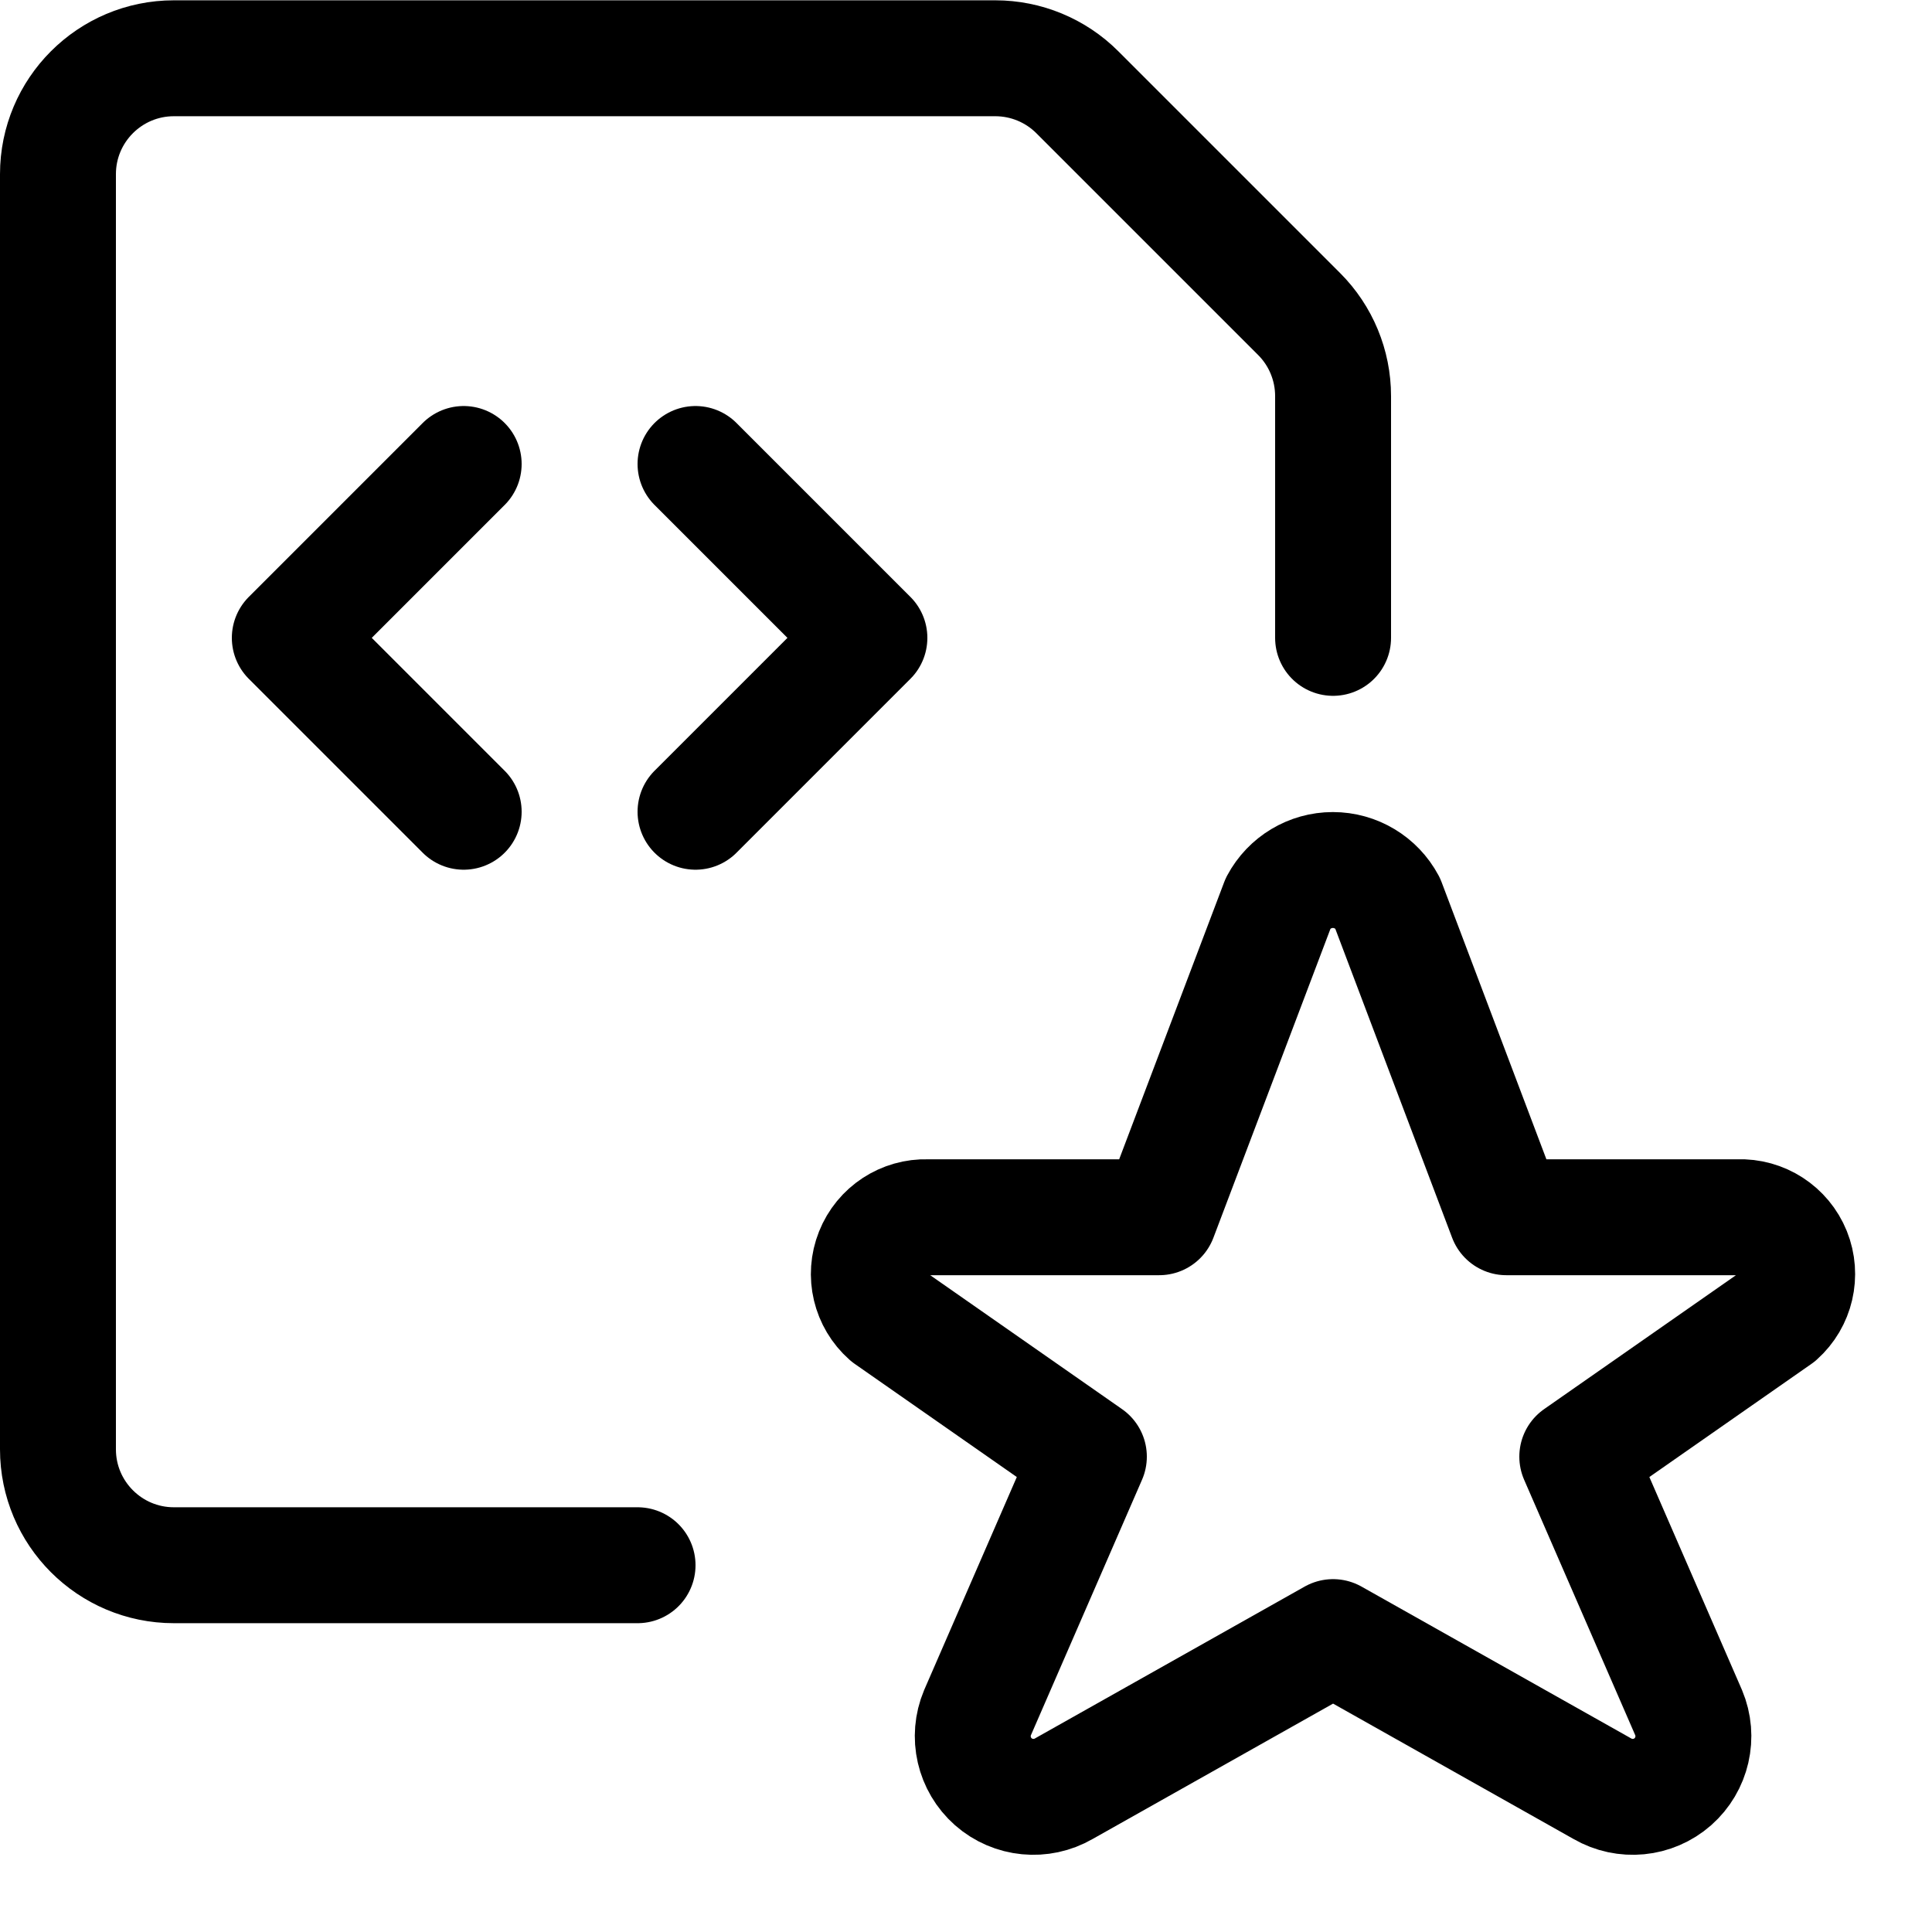 <svg width="25" height="25" viewBox="0 0 25 25" fill="none" xmlns="http://www.w3.org/2000/svg">
<path fill-rule="evenodd" clip-rule="evenodd" d="M17.953 11.681L19.492 15.751H22.492C22.802 15.739 23.086 15.923 23.202 16.21C23.318 16.498 23.241 16.828 23.01 17.034L20.41 18.849L21.851 22.162C21.982 22.473 21.899 22.833 21.646 23.056C21.392 23.279 21.025 23.314 20.733 23.145L17.25 21.184L13.767 23.145C13.475 23.314 13.108 23.279 12.854 23.056C12.601 22.833 12.518 22.473 12.649 22.162L14.09 18.849L11.49 17.034C11.258 16.829 11.18 16.501 11.295 16.213C11.409 15.926 11.691 15.741 12 15.751H15L16.542 11.681C16.681 11.421 16.952 11.258 17.247 11.258C17.543 11.258 17.814 11.421 17.953 11.681Z" stroke="black" stroke-width="1.5" stroke-linecap="round" stroke-linejoin="round"/>
<path d="M8.25 20.254H2.25C1.422 20.254 0.75 19.582 0.75 18.754V2.254C0.75 1.426 1.422 0.754 2.25 0.754H12.879C13.277 0.754 13.659 0.912 13.94 1.193L16.811 4.064C17.092 4.345 17.25 4.727 17.25 5.125V8.254" stroke="black" stroke-width="1.5" stroke-linecap="round" stroke-linejoin="round"/>
<path d="M9 6.004L11.25 8.254L9 10.504" stroke="black" stroke-width="1.5" stroke-linecap="round" stroke-linejoin="round"/>
<path d="M6 6.004L3.75 8.254L6 10.504" stroke="black" stroke-width="1.5" stroke-linecap="round" stroke-linejoin="round"/>
</svg>

